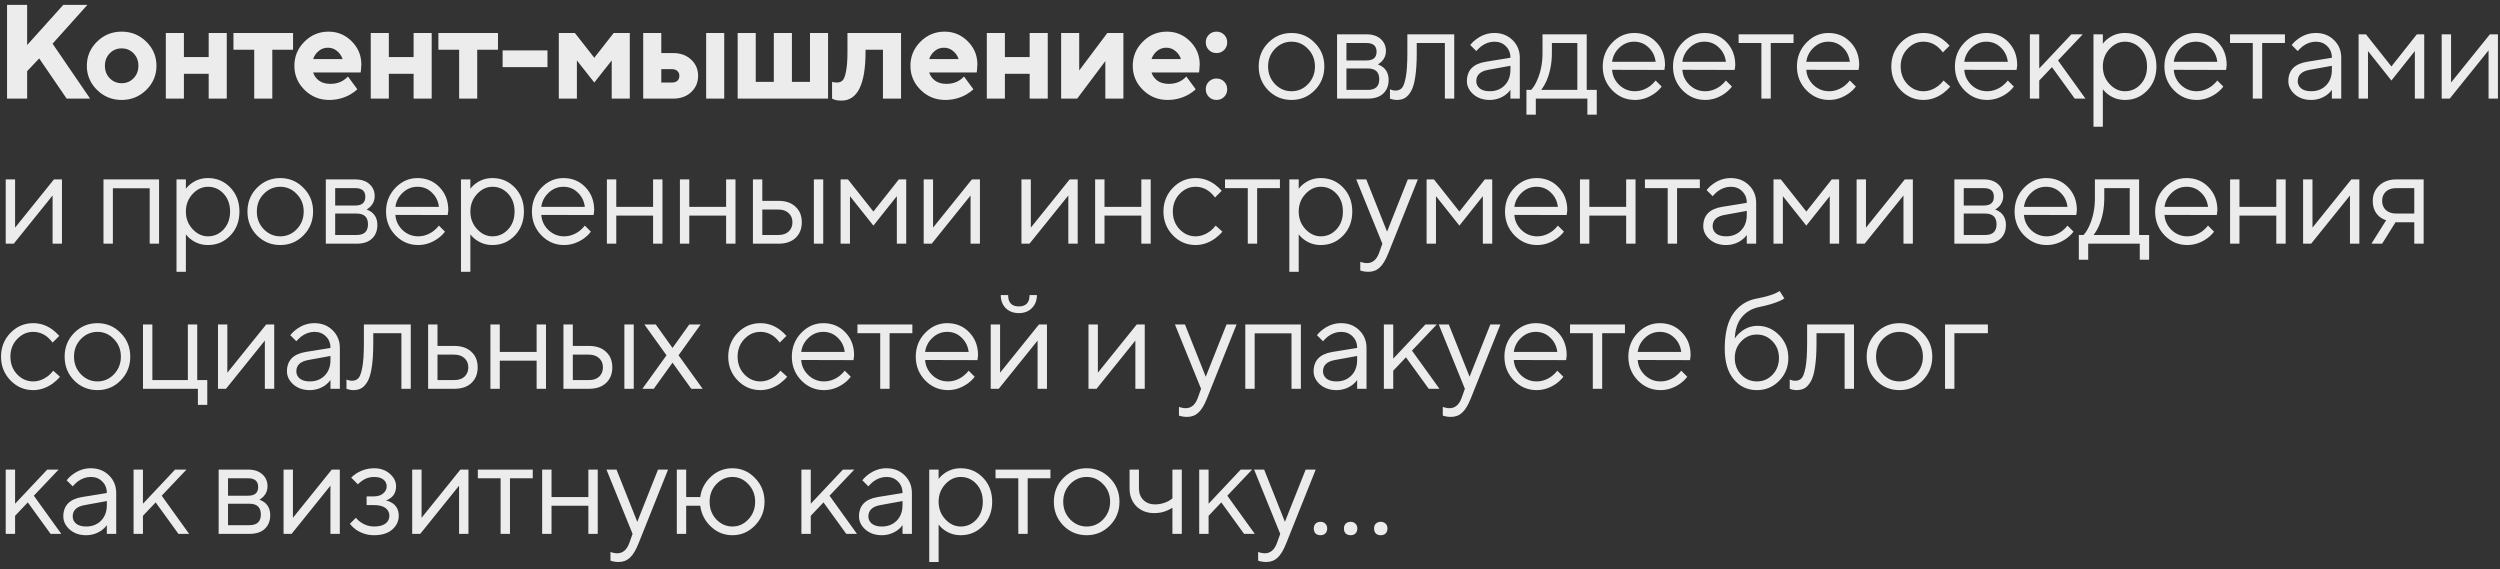 <?xml version="1.0" encoding="UTF-8"?> <svg xmlns="http://www.w3.org/2000/svg" width="224" height="51" viewBox="0 0 224 51" fill="none"><rect x="0" y="0" width="224" height="51" fill="#333333" stroke="none"/><path d="M0.632 8.835V0.435H2.432V4.035L5.672 0.435H7.832L4.712 3.915L8.072 8.835H5.972L3.512 5.235L2.432 6.375V8.835H0.632ZM9.832 7.011C10.12 7.307 10.476 7.455 10.9 7.455C11.324 7.455 11.68 7.307 11.968 7.011C12.256 6.715 12.4 6.343 12.4 5.895C12.4 5.447 12.256 5.075 11.968 4.779C11.68 4.483 11.324 4.335 10.9 4.335C10.476 4.335 10.12 4.483 9.832 4.779C9.544 5.075 9.4 5.447 9.4 5.895C9.4 6.343 9.544 6.715 9.832 7.011ZM8.692 8.055C8.084 7.455 7.78 6.735 7.78 5.895C7.78 5.055 8.084 4.335 8.692 3.735C9.3 3.135 10.036 2.835 10.9 2.835C11.764 2.835 12.5 3.135 13.108 3.735C13.716 4.335 14.02 5.055 14.02 5.895C14.02 6.735 13.716 7.455 13.108 8.055C12.5 8.655 11.764 8.955 10.9 8.955C10.036 8.955 9.3 8.655 8.692 8.055ZM14.858 8.835V2.955H16.478V5.115H18.698V2.955H20.318V8.835H18.698V6.615H16.478V8.835H14.858ZM22.778 8.835V4.455H20.918V2.955H26.258V4.455H24.398V8.835H22.778ZM31.176 6.855L32.016 7.995C31.848 8.163 31.632 8.323 31.368 8.475C30.792 8.795 30.168 8.955 29.496 8.955C28.632 8.955 27.896 8.655 27.288 8.055C26.68 7.455 26.376 6.735 26.376 5.895C26.376 5.055 26.676 4.335 27.276 3.735C27.876 3.135 28.596 2.835 29.436 2.835C30.244 2.835 30.936 3.123 31.512 3.699C32.088 4.275 32.376 4.967 32.376 5.775C32.376 5.855 32.364 6.027 32.34 6.291L32.316 6.495H28.056C28.152 6.791 28.328 7.035 28.584 7.227C28.848 7.419 29.192 7.515 29.616 7.515C30.064 7.515 30.452 7.407 30.78 7.191C30.94 7.087 31.072 6.975 31.176 6.855ZM28.056 5.295H30.696C30.6 5.007 30.436 4.767 30.204 4.575C29.972 4.375 29.696 4.275 29.376 4.275C29.056 4.275 28.78 4.375 28.548 4.575C28.316 4.767 28.152 5.007 28.056 5.295ZM33.219 8.835V2.955H34.84V5.115H37.059V2.955H38.679V8.835H37.059V6.615H34.84V8.835H33.219ZM41.139 8.835V4.455H39.279V2.955H44.619V4.455H42.759V8.835H41.139ZM45.034 6.015V4.515H49.054V6.015H45.034ZM50.069 8.835V2.955H51.509L53.249 5.175L54.989 2.955H56.429V8.835H54.809V5.415L53.249 7.395L51.689 5.415V8.835H50.069ZM63.271 8.835V2.955H64.891V8.835H63.271ZM59.251 7.395H60.211C60.419 7.395 60.579 7.343 60.691 7.239C60.811 7.127 60.871 6.979 60.871 6.795C60.871 6.611 60.811 6.467 60.691 6.363C60.579 6.251 60.419 6.195 60.211 6.195H59.251V7.395ZM57.631 8.835V2.955H59.251V4.755H60.331C60.979 4.755 61.511 4.951 61.927 5.343C62.343 5.727 62.551 6.211 62.551 6.795C62.551 7.379 62.343 7.867 61.927 8.259C61.511 8.643 60.979 8.835 60.331 8.835H57.631ZM66.095 8.835V2.955H67.715V7.335H69.335V2.955H70.955V7.335H72.575V2.955H74.195V8.835H66.095ZM74.553 8.835V7.335L74.697 7.371C74.809 7.387 74.901 7.395 74.973 7.395C75.197 7.395 75.369 7.335 75.489 7.215C75.617 7.095 75.721 6.827 75.801 6.411C75.889 5.995 75.933 5.403 75.933 4.635V2.955H80.733V8.835H79.113V4.455H77.553V4.635C77.553 7.555 76.833 9.015 75.393 9.015C75.145 9.015 74.937 8.987 74.769 8.931C74.641 8.875 74.569 8.843 74.553 8.835ZM86.374 6.855L87.214 7.995C87.046 8.163 86.83 8.323 86.566 8.475C85.99 8.795 85.366 8.955 84.694 8.955C83.83 8.955 83.094 8.655 82.486 8.055C81.878 7.455 81.574 6.735 81.574 5.895C81.574 5.055 81.874 4.335 82.474 3.735C83.074 3.135 83.794 2.835 84.634 2.835C85.442 2.835 86.134 3.123 86.71 3.699C87.286 4.275 87.574 4.967 87.574 5.775C87.574 5.855 87.562 6.027 87.538 6.291L87.514 6.495H83.254C83.35 6.791 83.526 7.035 83.782 7.227C84.046 7.419 84.39 7.515 84.814 7.515C85.262 7.515 85.65 7.407 85.978 7.191C86.138 7.087 86.27 6.975 86.374 6.855ZM83.254 5.295H85.894C85.798 5.007 85.634 4.767 85.402 4.575C85.17 4.375 84.894 4.275 84.574 4.275C84.254 4.275 83.978 4.375 83.746 4.575C83.514 4.767 83.35 5.007 83.254 5.295ZM88.418 8.835V2.955H90.038V5.115H92.258V2.955H93.878V8.835H92.258V6.615H90.038V8.835H88.418ZM95.077 8.835V2.955H96.697V6.315L99.217 2.955H100.657V8.835H99.037V5.475L96.517 8.835H95.077ZM106.294 6.855L107.134 7.995C106.966 8.163 106.75 8.323 106.486 8.475C105.91 8.795 105.286 8.955 104.614 8.955C103.75 8.955 103.014 8.655 102.406 8.055C101.798 7.455 101.494 6.735 101.494 5.895C101.494 5.055 101.794 4.335 102.394 3.735C102.994 3.135 103.714 2.835 104.554 2.835C105.362 2.835 106.054 3.123 106.63 3.699C107.206 4.275 107.494 4.967 107.494 5.775C107.494 5.855 107.482 6.027 107.458 6.291L107.434 6.495H103.174C103.27 6.791 103.446 7.035 103.702 7.227C103.966 7.419 104.31 7.515 104.734 7.515C105.182 7.515 105.57 7.407 105.898 7.191C106.058 7.087 106.19 6.975 106.294 6.855ZM103.174 5.295H105.814C105.718 5.007 105.554 4.767 105.322 4.575C105.09 4.375 104.814 4.275 104.494 4.275C104.174 4.275 103.898 4.375 103.666 4.575C103.434 4.767 103.27 5.007 103.174 5.295ZM108.314 8.679C108.13 8.495 108.038 8.267 108.038 7.995C108.038 7.723 108.13 7.495 108.314 7.311C108.498 7.127 108.726 7.035 108.998 7.035C109.27 7.035 109.498 7.127 109.682 7.311C109.866 7.495 109.958 7.723 109.958 7.995C109.958 8.267 109.866 8.495 109.682 8.679C109.498 8.863 109.27 8.955 108.998 8.955C108.726 8.955 108.498 8.863 108.314 8.679ZM108.314 4.479C108.13 4.295 108.038 4.067 108.038 3.795C108.038 3.523 108.13 3.295 108.314 3.111C108.498 2.927 108.726 2.835 108.998 2.835C109.27 2.835 109.498 2.927 109.682 3.111C109.866 3.295 109.958 3.523 109.958 3.795C109.958 4.067 109.866 4.295 109.682 4.479C109.498 4.663 109.27 4.755 108.998 4.755C108.726 4.755 108.498 4.663 108.314 4.479ZM117.796 8.091C117.228 8.667 116.536 8.955 115.72 8.955C114.904 8.955 114.208 8.667 113.632 8.091C113.064 7.507 112.78 6.795 112.78 5.955C112.78 5.115 113.064 4.407 113.632 3.831C114.208 3.247 114.904 2.955 115.72 2.955C116.536 2.955 117.228 3.247 117.796 3.831C118.372 4.407 118.66 5.115 118.66 5.955C118.66 6.795 118.372 7.507 117.796 8.091ZM114.232 7.527C114.648 7.959 115.144 8.175 115.72 8.175C116.296 8.175 116.788 7.963 117.196 7.539C117.612 7.107 117.82 6.579 117.82 5.955C117.82 5.331 117.612 4.807 117.196 4.383C116.788 3.951 116.296 3.735 115.72 3.735C115.144 3.735 114.648 3.951 114.232 4.383C113.824 4.807 113.62 5.331 113.62 5.955C113.62 6.571 113.824 7.095 114.232 7.527ZM119.801 8.835V3.075H122.441C122.977 3.075 123.401 3.215 123.713 3.495C124.025 3.775 124.181 4.135 124.181 4.575C124.181 4.927 124.061 5.231 123.821 5.487C123.717 5.591 123.597 5.687 123.461 5.775C123.645 5.839 123.805 5.927 123.941 6.039C124.261 6.311 124.421 6.683 124.421 7.155C124.421 7.675 124.257 8.087 123.929 8.391C123.609 8.687 123.153 8.835 122.561 8.835H119.801ZM120.641 5.415H122.441C123.041 5.415 123.341 5.155 123.341 4.635C123.341 4.115 123.041 3.855 122.441 3.855H120.641V5.415ZM120.641 8.055H122.561C123.241 8.055 123.581 7.735 123.581 7.095C123.581 6.455 123.241 6.135 122.561 6.135H120.641V8.055ZM124.54 8.835V7.995C124.588 8.027 124.636 8.047 124.684 8.055C124.788 8.095 124.9 8.115 125.02 8.115C125.268 8.115 125.46 8.043 125.596 7.899C125.74 7.755 125.86 7.431 125.956 6.927C126.052 6.415 126.1 5.691 126.1 4.755V3.075H130.3V8.835H129.46V3.855H126.94V4.755C126.94 5.603 126.896 6.311 126.808 6.879C126.728 7.439 126.604 7.867 126.436 8.163C126.268 8.459 126.08 8.667 125.872 8.787C125.672 8.899 125.428 8.955 125.14 8.955C124.996 8.955 124.856 8.935 124.72 8.895C124.68 8.887 124.62 8.867 124.54 8.835ZM135.334 8.835V8.055C135.214 8.223 135.062 8.375 134.878 8.511C134.454 8.807 133.986 8.955 133.474 8.955C132.89 8.955 132.402 8.787 132.01 8.451C131.626 8.107 131.434 7.715 131.434 7.275C131.434 6.299 131.994 5.719 133.114 5.535L135.334 5.175C135.334 4.751 135.198 4.407 134.926 4.143C134.662 3.871 134.318 3.735 133.894 3.735C133.478 3.735 133.082 3.875 132.706 4.155C132.53 4.307 132.386 4.447 132.274 4.575L131.734 4.035C131.886 3.835 132.074 3.655 132.298 3.495C132.786 3.135 133.318 2.955 133.894 2.955C134.55 2.955 135.094 3.167 135.526 3.591C135.958 4.015 136.174 4.543 136.174 5.175V8.835H135.334ZM135.334 6.255V5.895L133.354 6.255C132.634 6.383 132.274 6.723 132.274 7.275C132.274 7.531 132.378 7.747 132.586 7.923C132.802 8.091 133.098 8.175 133.474 8.175C134.026 8.175 134.474 7.999 134.818 7.647C135.162 7.295 135.334 6.831 135.334 6.255ZM136.769 10.275V8.055H137.189C137.381 7.855 137.549 7.591 137.693 7.263C138.037 6.527 138.209 5.691 138.209 4.755V3.075H142.169V8.055H143.069V10.275H142.229V8.835H137.609V10.275H136.769ZM138.089 8.055H141.329V3.855H139.049V4.755C139.049 5.659 138.889 6.487 138.569 7.239C138.425 7.559 138.265 7.831 138.089 8.055ZM148.345 7.215L148.885 7.755C148.733 7.963 148.529 8.163 148.273 8.355C147.713 8.755 147.117 8.955 146.485 8.955C145.693 8.955 145.013 8.663 144.445 8.079C143.885 7.495 143.605 6.787 143.605 5.955C143.605 5.123 143.885 4.415 144.445 3.831C145.005 3.247 145.665 2.955 146.425 2.955C147.217 2.955 147.873 3.227 148.393 3.771C148.921 4.315 149.185 5.003 149.185 5.835C149.185 5.875 149.173 5.979 149.149 6.147L149.125 6.267L144.445 6.255C144.477 6.775 144.689 7.227 145.081 7.611C145.481 7.987 145.949 8.175 146.485 8.175C146.973 8.175 147.433 8.015 147.865 7.695C148.073 7.527 148.233 7.367 148.345 7.215ZM144.445 5.535H148.345C148.281 5.015 148.069 4.587 147.709 4.251C147.357 3.907 146.929 3.735 146.425 3.735C145.921 3.735 145.481 3.911 145.105 4.263C144.729 4.615 144.509 5.039 144.445 5.535ZM154.641 7.215L155.181 7.755C155.029 7.963 154.825 8.163 154.569 8.355C154.009 8.755 153.413 8.955 152.781 8.955C151.989 8.955 151.309 8.663 150.741 8.079C150.181 7.495 149.901 6.787 149.901 5.955C149.901 5.123 150.181 4.415 150.741 3.831C151.301 3.247 151.961 2.955 152.721 2.955C153.513 2.955 154.169 3.227 154.689 3.771C155.217 4.315 155.481 5.003 155.481 5.835C155.481 5.875 155.469 5.979 155.445 6.147L155.421 6.267L150.741 6.255C150.773 6.775 150.985 7.227 151.377 7.611C151.777 7.987 152.245 8.175 152.781 8.175C153.269 8.175 153.729 8.015 154.161 7.695C154.369 7.527 154.529 7.367 154.641 7.215ZM150.741 5.535H154.641C154.577 5.015 154.365 4.587 154.005 4.251C153.653 3.907 153.225 3.735 152.721 3.735C152.217 3.735 151.777 3.911 151.401 4.263C151.025 4.615 150.805 5.039 150.741 5.535ZM157.82 8.835V3.855H155.78V3.075H160.7V3.855H158.66V8.835H157.82ZM165.745 7.215L166.285 7.755C166.133 7.963 165.929 8.163 165.673 8.355C165.113 8.755 164.517 8.955 163.885 8.955C163.093 8.955 162.413 8.663 161.845 8.079C161.285 7.495 161.005 6.787 161.005 5.955C161.005 5.123 161.285 4.415 161.845 3.831C162.405 3.247 163.065 2.955 163.825 2.955C164.617 2.955 165.273 3.227 165.793 3.771C166.321 4.315 166.585 5.003 166.585 5.835C166.585 5.875 166.573 5.979 166.549 6.147L166.525 6.267L161.845 6.255C161.877 6.775 162.089 7.227 162.481 7.611C162.881 7.987 163.349 8.175 163.885 8.175C164.373 8.175 164.833 8.015 165.265 7.695C165.473 7.527 165.633 7.367 165.745 7.215ZM161.845 5.535H165.745C165.681 5.015 165.469 4.587 165.109 4.251C164.757 3.907 164.329 3.735 163.825 3.735C163.321 3.735 162.881 3.911 162.505 4.263C162.129 4.615 161.909 5.039 161.845 5.535ZM174.141 7.215L174.741 7.755C174.581 7.955 174.369 8.155 174.105 8.355C173.545 8.755 172.957 8.955 172.341 8.955C171.549 8.955 170.869 8.663 170.301 8.079C169.741 7.495 169.461 6.787 169.461 5.955C169.461 5.123 169.741 4.415 170.301 3.831C170.869 3.247 171.549 2.955 172.341 2.955C172.965 2.955 173.541 3.147 174.069 3.531C174.285 3.691 174.489 3.879 174.681 4.095L174.081 4.695C173.953 4.519 173.805 4.359 173.637 4.215C173.253 3.895 172.821 3.735 172.341 3.735C171.789 3.735 171.309 3.951 170.901 4.383C170.501 4.807 170.301 5.331 170.301 5.955C170.301 6.579 170.501 7.107 170.901 7.539C171.309 7.963 171.789 8.175 172.341 8.175C172.797 8.175 173.241 8.015 173.673 7.695C173.857 7.543 174.013 7.383 174.141 7.215ZM179.9 7.215L180.44 7.755C180.288 7.963 180.084 8.163 179.828 8.355C179.268 8.755 178.672 8.955 178.04 8.955C177.248 8.955 176.568 8.663 176 8.079C175.44 7.495 175.16 6.787 175.16 5.955C175.16 5.123 175.44 4.415 176 3.831C176.56 3.247 177.22 2.955 177.98 2.955C178.772 2.955 179.428 3.227 179.948 3.771C180.476 4.315 180.74 5.003 180.74 5.835C180.74 5.875 180.728 5.979 180.704 6.147L180.68 6.267L176 6.255C176.032 6.775 176.244 7.227 176.636 7.611C177.036 7.987 177.504 8.175 178.04 8.175C178.528 8.175 178.988 8.015 179.42 7.695C179.628 7.527 179.788 7.367 179.9 7.215ZM176 5.535H179.9C179.836 5.015 179.624 4.587 179.264 4.251C178.912 3.907 178.484 3.735 177.98 3.735C177.476 3.735 177.036 3.911 176.66 4.263C176.284 4.615 176.064 5.039 176 5.535ZM181.876 8.835V3.075H182.716V6.135L185.596 3.075H186.616L184.396 5.415L186.856 8.835H185.896L183.856 6.015L182.716 7.215V8.835H181.876ZM187.575 11.355V3.075H188.415V3.915C188.551 3.731 188.715 3.571 188.907 3.435C189.339 3.115 189.835 2.955 190.395 2.955C191.187 2.955 191.855 3.239 192.399 3.807C192.943 4.375 193.215 5.091 193.215 5.955C193.215 6.819 192.943 7.535 192.399 8.103C191.855 8.671 191.187 8.955 190.395 8.955C189.835 8.955 189.339 8.795 188.907 8.475C188.715 8.339 188.551 8.179 188.415 7.995V11.355H187.575ZM190.395 8.175C190.947 8.175 191.415 7.967 191.799 7.551C192.183 7.135 192.375 6.603 192.375 5.955C192.375 5.307 192.183 4.775 191.799 4.359C191.415 3.943 190.947 3.735 190.395 3.735C189.875 3.735 189.415 3.951 189.015 4.383C188.615 4.815 188.415 5.339 188.415 5.955C188.415 6.571 188.615 7.095 189.015 7.527C189.415 7.959 189.875 8.175 190.395 8.175ZM198.671 7.215L199.211 7.755C199.059 7.963 198.855 8.163 198.599 8.355C198.039 8.755 197.443 8.955 196.811 8.955C196.019 8.955 195.339 8.663 194.771 8.079C194.211 7.495 193.931 6.787 193.931 5.955C193.931 5.123 194.211 4.415 194.771 3.831C195.331 3.247 195.991 2.955 196.751 2.955C197.543 2.955 198.199 3.227 198.719 3.771C199.247 4.315 199.511 5.003 199.511 5.835C199.511 5.875 199.499 5.979 199.475 6.147L199.451 6.267L194.771 6.255C194.803 6.775 195.015 7.227 195.407 7.611C195.807 7.987 196.275 8.175 196.811 8.175C197.299 8.175 197.759 8.015 198.191 7.695C198.399 7.527 198.559 7.367 198.671 7.215ZM194.771 5.535H198.671C198.607 5.015 198.395 4.587 198.035 4.251C197.683 3.907 197.255 3.735 196.751 3.735C196.247 3.735 195.807 3.911 195.431 4.263C195.055 4.615 194.835 5.039 194.771 5.535ZM201.85 8.835V3.855H199.81V3.075H204.73V3.855H202.69V8.835H201.85ZM208.936 8.835V8.055C208.816 8.223 208.664 8.375 208.48 8.511C208.056 8.807 207.588 8.955 207.076 8.955C206.492 8.955 206.004 8.787 205.612 8.451C205.228 8.107 205.036 7.715 205.036 7.275C205.036 6.299 205.596 5.719 206.716 5.535L208.936 5.175C208.936 4.751 208.8 4.407 208.528 4.143C208.264 3.871 207.92 3.735 207.496 3.735C207.08 3.735 206.684 3.875 206.308 4.155C206.132 4.307 205.988 4.447 205.876 4.575L205.336 4.035C205.488 3.835 205.676 3.655 205.9 3.495C206.388 3.135 206.92 2.955 207.496 2.955C208.152 2.955 208.696 3.167 209.128 3.591C209.56 4.015 209.776 4.543 209.776 5.175V8.835H208.936ZM208.936 6.255V5.895L206.956 6.255C206.236 6.383 205.876 6.723 205.876 7.275C205.876 7.531 205.98 7.747 206.188 7.923C206.404 8.091 206.7 8.175 207.076 8.175C207.628 8.175 208.076 7.999 208.42 7.647C208.764 7.295 208.936 6.831 208.936 6.255ZM211.33 8.835V3.075H211.99L214.27 5.955L216.55 3.075H217.21V8.835H216.37V4.575L214.27 7.215L212.17 4.575V8.835H211.33ZM218.775 8.835V3.075H219.615V7.395L223.095 3.075H223.815V8.835H222.975V4.515L219.495 8.835H218.775ZM0.512 21.835V16.075H1.352V20.395L4.832 16.075H5.552V21.835H4.712V17.515L1.232 21.835H0.512ZM9.272 21.835V16.075H14.252V21.835H13.412V16.867H10.113V21.835H9.272ZM15.815 24.355V16.075H16.655V16.915C16.791 16.731 16.955 16.571 17.147 16.435C17.579 16.115 18.075 15.955 18.635 15.955C19.427 15.955 20.095 16.239 20.639 16.807C21.183 17.375 21.455 18.091 21.455 18.955C21.455 19.819 21.183 20.535 20.639 21.103C20.095 21.671 19.427 21.955 18.635 21.955C18.075 21.955 17.579 21.795 17.147 21.475C16.955 21.339 16.791 21.179 16.655 20.995V24.355H15.815ZM18.635 21.175C19.187 21.175 19.655 20.967 20.039 20.551C20.423 20.135 20.615 19.603 20.615 18.955C20.615 18.307 20.423 17.775 20.039 17.359C19.655 16.943 19.187 16.735 18.635 16.735C18.115 16.735 17.655 16.951 17.255 17.383C16.855 17.815 16.655 18.339 16.655 18.955C16.655 19.571 16.855 20.095 17.255 20.527C17.655 20.959 18.115 21.175 18.635 21.175ZM27.188 21.091C26.619 21.667 25.927 21.955 25.111 21.955C24.296 21.955 23.599 21.667 23.023 21.091C22.456 20.507 22.172 19.795 22.172 18.955C22.172 18.115 22.456 17.407 23.023 16.831C23.599 16.247 24.296 15.955 25.111 15.955C25.927 15.955 26.619 16.247 27.188 16.831C27.764 17.407 28.052 18.115 28.052 18.955C28.052 19.795 27.764 20.507 27.188 21.091ZM23.623 20.527C24.04 20.959 24.535 21.175 25.111 21.175C25.688 21.175 26.18 20.963 26.587 20.539C27.003 20.107 27.212 19.579 27.212 18.955C27.212 18.331 27.003 17.807 26.587 17.383C26.18 16.951 25.688 16.735 25.111 16.735C24.535 16.735 24.04 16.951 23.623 17.383C23.215 17.807 23.012 18.331 23.012 18.955C23.012 19.571 23.215 20.095 23.623 20.527ZM29.192 21.835V16.075H31.832C32.368 16.075 32.792 16.215 33.105 16.495C33.416 16.775 33.572 17.135 33.572 17.575C33.572 17.927 33.453 18.231 33.212 18.487C33.108 18.591 32.989 18.687 32.852 18.775C33.036 18.839 33.197 18.927 33.333 19.039C33.653 19.311 33.812 19.683 33.812 20.155C33.812 20.675 33.648 21.087 33.321 21.391C33.001 21.687 32.544 21.835 31.953 21.835H29.192ZM30.032 18.415H31.832C32.432 18.415 32.733 18.155 32.733 17.635C32.733 17.115 32.432 16.855 31.832 16.855H30.032V18.415ZM30.032 21.055H31.953C32.633 21.055 32.972 20.735 32.972 20.095C32.972 19.455 32.633 19.135 31.953 19.135H30.032V21.055ZM39.328 20.215L39.868 20.755C39.716 20.963 39.512 21.163 39.256 21.355C38.696 21.755 38.1 21.955 37.468 21.955C36.676 21.955 35.996 21.663 35.428 21.079C34.868 20.495 34.588 19.787 34.588 18.955C34.588 18.123 34.868 17.415 35.428 16.831C35.988 16.247 36.648 15.955 37.408 15.955C38.2 15.955 38.856 16.227 39.376 16.771C39.904 17.315 40.168 18.003 40.168 18.835C40.168 18.875 40.156 18.979 40.132 19.147L40.108 19.267L35.428 19.255C35.46 19.775 35.672 20.227 36.064 20.611C36.464 20.987 36.932 21.175 37.468 21.175C37.956 21.175 38.416 21.015 38.848 20.695C39.056 20.527 39.216 20.367 39.328 20.215ZM35.428 18.535H39.328C39.264 18.015 39.052 17.587 38.692 17.251C38.34 16.907 37.912 16.735 37.408 16.735C36.904 16.735 36.464 16.911 36.088 17.263C35.712 17.615 35.492 18.039 35.428 18.535ZM41.304 24.355V16.075H42.145V16.915C42.281 16.731 42.444 16.571 42.636 16.435C43.069 16.115 43.565 15.955 44.124 15.955C44.916 15.955 45.584 16.239 46.129 16.807C46.672 17.375 46.944 18.091 46.944 18.955C46.944 19.819 46.672 20.535 46.129 21.103C45.584 21.671 44.916 21.955 44.124 21.955C43.565 21.955 43.069 21.795 42.636 21.475C42.444 21.339 42.281 21.179 42.145 20.995V24.355H41.304ZM44.124 21.175C44.676 21.175 45.145 20.967 45.529 20.551C45.913 20.135 46.105 19.603 46.105 18.955C46.105 18.307 45.913 17.775 45.529 17.359C45.145 16.943 44.676 16.735 44.124 16.735C43.605 16.735 43.145 16.951 42.745 17.383C42.344 17.815 42.145 18.339 42.145 18.955C42.145 19.571 42.344 20.095 42.745 20.527C43.145 20.959 43.605 21.175 44.124 21.175ZM52.401 20.215L52.941 20.755C52.789 20.963 52.585 21.163 52.329 21.355C51.769 21.755 51.173 21.955 50.541 21.955C49.749 21.955 49.069 21.663 48.501 21.079C47.941 20.495 47.661 19.787 47.661 18.955C47.661 18.123 47.941 17.415 48.501 16.831C49.061 16.247 49.721 15.955 50.481 15.955C51.273 15.955 51.929 16.227 52.449 16.771C52.977 17.315 53.241 18.003 53.241 18.835C53.241 18.875 53.229 18.979 53.205 19.147L53.181 19.267L48.501 19.255C48.533 19.775 48.745 20.227 49.137 20.611C49.537 20.987 50.005 21.175 50.541 21.175C51.029 21.175 51.489 21.015 51.921 20.695C52.129 20.527 52.289 20.367 52.401 20.215ZM48.501 18.535H52.401C52.337 18.015 52.125 17.587 51.765 17.251C51.413 16.907 50.985 16.735 50.481 16.735C49.977 16.735 49.537 16.911 49.161 17.263C48.785 17.615 48.565 18.039 48.501 18.535ZM54.377 21.835V16.075H55.218V18.535H58.517V16.075H59.358V21.835H58.517V19.315H55.218V21.835H54.377ZM60.92 21.835V16.075H61.76V18.535H65.06V16.075H65.9V21.835H65.06V19.315H61.76V21.835H60.92ZM67.462 21.835V16.075H68.302V17.995H69.742C70.398 17.995 70.91 18.171 71.278 18.523C71.654 18.867 71.842 19.331 71.842 19.915C71.842 20.499 71.654 20.967 71.278 21.319C70.91 21.663 70.402 21.835 69.754 21.835H67.462ZM72.922 21.835V16.075H73.762V21.835H72.922ZM68.302 21.055H69.754C70.138 21.055 70.442 20.951 70.666 20.743C70.89 20.527 71.002 20.251 71.002 19.915C71.002 19.571 70.886 19.295 70.654 19.087C70.43 18.879 70.126 18.775 69.742 18.775H68.302V21.055ZM75.317 21.835V16.075H75.977L78.257 18.955L80.537 16.075H81.197V21.835H80.357V17.575L78.257 20.215L76.157 17.575V21.835H75.317ZM82.762 21.835V16.075H83.602V20.395L87.082 16.075H87.802V21.835H86.962V17.515L83.482 21.835H82.762ZM91.522 21.835V16.075H92.362V20.395L95.842 16.075H96.562V21.835H95.722V17.515L92.242 21.835H91.522ZM98.123 21.835V16.075H98.963V18.535H102.263V16.075H103.103V21.835H102.263V19.315H98.963V21.835H98.123ZM108.925 20.215L109.525 20.755C109.365 20.955 109.153 21.155 108.889 21.355C108.329 21.755 107.741 21.955 107.125 21.955C106.333 21.955 105.653 21.663 105.085 21.079C104.525 20.495 104.245 19.787 104.245 18.955C104.245 18.123 104.525 17.415 105.085 16.831C105.653 16.247 106.333 15.955 107.125 15.955C107.749 15.955 108.325 16.147 108.853 16.531C109.069 16.691 109.273 16.879 109.465 17.095L108.865 17.695C108.737 17.519 108.589 17.359 108.421 17.215C108.037 16.895 107.605 16.735 107.125 16.735C106.573 16.735 106.093 16.951 105.685 17.383C105.285 17.807 105.085 18.331 105.085 18.955C105.085 19.579 105.285 20.107 105.685 20.539C106.093 20.963 106.573 21.175 107.125 21.175C107.581 21.175 108.025 21.015 108.457 20.695C108.641 20.543 108.797 20.383 108.925 20.215ZM111.801 21.835V16.855H109.761V16.075H114.681V16.855H112.641V21.835H111.801ZM115.524 24.355V16.075H116.364V16.915C116.5 16.731 116.664 16.571 116.856 16.435C117.288 16.115 117.784 15.955 118.344 15.955C119.136 15.955 119.804 16.239 120.348 16.807C120.892 17.375 121.164 18.091 121.164 18.955C121.164 19.819 120.892 20.535 120.348 21.103C119.804 21.671 119.136 21.955 118.344 21.955C117.784 21.955 117.288 21.795 116.856 21.475C116.664 21.339 116.5 21.179 116.364 20.995V24.355H115.524ZM118.344 21.175C118.896 21.175 119.364 20.967 119.748 20.551C120.132 20.135 120.324 19.603 120.324 18.955C120.324 18.307 120.132 17.775 119.748 17.359C119.364 16.943 118.896 16.735 118.344 16.735C117.824 16.735 117.364 16.951 116.964 17.383C116.564 17.815 116.364 18.339 116.364 18.955C116.364 19.571 116.564 20.095 116.964 20.527C117.364 20.959 117.824 21.175 118.344 21.175ZM121.88 24.235V23.455C121.952 23.487 122.016 23.507 122.072 23.515C122.208 23.555 122.344 23.575 122.48 23.575C122.976 23.575 123.336 23.275 123.56 22.675L123.86 21.835L121.52 16.075H122.42L124.28 20.755L126.14 16.075H127.04L124.4 22.675C124.16 23.283 123.9 23.715 123.62 23.971C123.348 24.227 123.008 24.355 122.6 24.355C122.416 24.355 122.244 24.335 122.084 24.295C122.028 24.287 121.96 24.267 121.88 24.235ZM127.823 21.835V16.075H128.483L130.763 18.955L133.043 16.075H133.703V21.835H132.863V17.575L130.763 20.215L128.663 17.575V21.835H127.823ZM139.588 20.215L140.128 20.755C139.976 20.963 139.772 21.163 139.516 21.355C138.956 21.755 138.36 21.955 137.728 21.955C136.936 21.955 136.256 21.663 135.688 21.079C135.128 20.495 134.848 19.787 134.848 18.955C134.848 18.123 135.128 17.415 135.688 16.831C136.248 16.247 136.908 15.955 137.668 15.955C138.46 15.955 139.116 16.227 139.636 16.771C140.164 17.315 140.428 18.003 140.428 18.835C140.428 18.875 140.416 18.979 140.392 19.147L140.368 19.267L135.688 19.255C135.72 19.775 135.932 20.227 136.324 20.611C136.724 20.987 137.192 21.175 137.728 21.175C138.216 21.175 138.676 21.015 139.108 20.695C139.316 20.527 139.476 20.367 139.588 20.215ZM135.688 18.535H139.588C139.524 18.015 139.312 17.587 138.952 17.251C138.6 16.907 138.172 16.735 137.668 16.735C137.164 16.735 136.724 16.911 136.348 17.263C135.972 17.615 135.752 18.039 135.688 18.535ZM141.564 21.835V16.075H142.404V18.535H145.704V16.075H146.544V21.835H145.704V19.315H142.404V21.835H141.564ZM149.426 21.835V16.855H147.386V16.075H152.306V16.855H150.266V21.835H149.426ZM156.512 21.835V21.055C156.392 21.223 156.24 21.375 156.056 21.511C155.632 21.807 155.164 21.955 154.652 21.955C154.068 21.955 153.58 21.787 153.188 21.451C152.804 21.107 152.612 20.715 152.612 20.275C152.612 19.299 153.172 18.719 154.292 18.535L156.512 18.175C156.512 17.751 156.376 17.407 156.104 17.143C155.84 16.871 155.496 16.735 155.072 16.735C154.656 16.735 154.26 16.875 153.884 17.155C153.708 17.307 153.564 17.447 153.452 17.575L152.912 17.035C153.064 16.835 153.252 16.655 153.476 16.495C153.964 16.135 154.496 15.955 155.072 15.955C155.728 15.955 156.272 16.167 156.704 16.591C157.136 17.015 157.352 17.543 157.352 18.175V21.835H156.512ZM156.512 19.255V18.895L154.532 19.255C153.812 19.383 153.452 19.723 153.452 20.275C153.452 20.531 153.556 20.747 153.764 20.923C153.98 21.091 154.276 21.175 154.652 21.175C155.204 21.175 155.652 20.999 155.996 20.647C156.34 20.295 156.512 19.831 156.512 19.255ZM158.906 21.835V16.075H159.566L161.846 18.955L164.126 16.075H164.786V21.835H163.946V17.575L161.846 20.215L159.746 17.575V21.835H158.906ZM166.351 21.835V16.075H167.191V20.395L170.671 16.075H171.391V21.835H170.551V17.515L167.071 21.835H166.351ZM175.111 21.835V16.075H177.751C178.287 16.075 178.711 16.215 179.023 16.495C179.335 16.775 179.491 17.135 179.491 17.575C179.491 17.927 179.371 18.231 179.131 18.487C179.027 18.591 178.907 18.687 178.771 18.775C178.955 18.839 179.115 18.927 179.251 19.039C179.571 19.311 179.731 19.683 179.731 20.155C179.731 20.675 179.567 21.087 179.239 21.391C178.919 21.687 178.463 21.835 177.871 21.835H175.111ZM175.951 18.415H177.751C178.351 18.415 178.651 18.155 178.651 17.635C178.651 17.115 178.351 16.855 177.751 16.855H175.951V18.415ZM175.951 21.055H177.871C178.551 21.055 178.891 20.735 178.891 20.095C178.891 19.455 178.551 19.135 177.871 19.135H175.951V21.055ZM185.247 20.215L185.787 20.755C185.635 20.963 185.431 21.163 185.175 21.355C184.615 21.755 184.019 21.955 183.387 21.955C182.595 21.955 181.915 21.663 181.347 21.079C180.787 20.495 180.507 19.787 180.507 18.955C180.507 18.123 180.787 17.415 181.347 16.831C181.907 16.247 182.567 15.955 183.327 15.955C184.119 15.955 184.775 16.227 185.295 16.771C185.823 17.315 186.087 18.003 186.087 18.835C186.087 18.875 186.075 18.979 186.051 19.147L186.027 19.267L181.347 19.255C181.379 19.775 181.591 20.227 181.983 20.611C182.383 20.987 182.851 21.175 183.387 21.175C183.875 21.175 184.335 21.015 184.767 20.695C184.975 20.527 185.135 20.367 185.247 20.215ZM181.347 18.535H185.247C185.183 18.015 184.971 17.587 184.611 17.251C184.259 16.907 183.831 16.735 183.327 16.735C182.823 16.735 182.383 16.911 182.007 17.263C181.631 17.615 181.411 18.039 181.347 18.535ZM186.263 23.275V21.055H186.683C186.875 20.855 187.043 20.591 187.187 20.263C187.531 19.527 187.703 18.691 187.703 17.755V16.075H191.663V21.055H192.563V23.275H191.723V21.835H187.103V23.275H186.263ZM187.583 21.055H190.823V16.855H188.543V17.755C188.543 18.659 188.383 19.487 188.063 20.239C187.919 20.559 187.759 20.831 187.583 21.055ZM197.839 20.215L198.379 20.755C198.227 20.963 198.023 21.163 197.767 21.355C197.207 21.755 196.611 21.955 195.979 21.955C195.187 21.955 194.507 21.663 193.939 21.079C193.379 20.495 193.099 19.787 193.099 18.955C193.099 18.123 193.379 17.415 193.939 16.831C194.499 16.247 195.159 15.955 195.919 15.955C196.711 15.955 197.367 16.227 197.887 16.771C198.415 17.315 198.679 18.003 198.679 18.835C198.679 18.875 198.667 18.979 198.643 19.147L198.619 19.267L193.939 19.255C193.971 19.775 194.183 20.227 194.575 20.611C194.975 20.987 195.443 21.175 195.979 21.175C196.467 21.175 196.927 21.015 197.359 20.695C197.567 20.527 197.727 20.367 197.839 20.215ZM193.939 18.535H197.839C197.775 18.015 197.563 17.587 197.203 17.251C196.851 16.907 196.423 16.735 195.919 16.735C195.415 16.735 194.975 16.911 194.599 17.263C194.223 17.615 194.003 18.039 193.939 18.535ZM199.816 21.835V16.075H200.656V18.535H203.956V16.075H204.796V21.835H203.956V19.315H200.656V21.835H199.816ZM206.358 21.835V16.075H207.198V20.395L210.678 16.075H211.398V21.835H210.558V17.515L207.078 21.835H206.358ZM212.479 21.835L213.799 19.735C213.583 19.671 213.383 19.563 213.199 19.411C212.799 19.075 212.599 18.603 212.599 17.995C212.599 17.443 212.791 16.987 213.175 16.627C213.567 16.259 214.075 16.075 214.699 16.075H217.159V21.835H216.319V19.915H214.639L213.439 21.835H212.479ZM214.699 19.135H216.319V16.855H214.699C214.315 16.855 214.007 16.959 213.775 17.167C213.551 17.375 213.439 17.651 213.439 17.995C213.439 18.339 213.551 18.615 213.775 18.823C214.007 19.031 214.315 19.135 214.699 19.135ZM4.772 33.215L5.372 33.755C5.212 33.955 5 34.155 4.736 34.355C4.176 34.755 3.588 34.955 2.972 34.955C2.18 34.955 1.5 34.663 0.932 34.079C0.372 33.495 0.092 32.787 0.092 31.955C0.092 31.123 0.372 30.415 0.932 29.831C1.5 29.247 2.18 28.955 2.972 28.955C3.596 28.955 4.172 29.147 4.7 29.531C4.916 29.691 5.12 29.879 5.312 30.095L4.712 30.695C4.584 30.519 4.436 30.359 4.268 30.215C3.884 29.895 3.452 29.735 2.972 29.735C2.42 29.735 1.94 29.951 1.532 30.383C1.132 30.807 0.932 31.331 0.932 31.955C0.932 32.579 1.132 33.107 1.532 33.539C1.94 33.963 2.42 34.175 2.972 34.175C3.428 34.175 3.872 34.015 4.304 33.695C4.488 33.543 4.644 33.383 4.772 33.215ZM10.807 34.091C10.239 34.667 9.547 34.955 8.731 34.955C7.915 34.955 7.219 34.667 6.643 34.091C6.075 33.507 5.791 32.795 5.791 31.955C5.791 31.115 6.075 30.407 6.643 29.831C7.219 29.247 7.915 28.955 8.731 28.955C9.547 28.955 10.239 29.247 10.807 29.831C11.383 30.407 11.671 31.115 11.671 31.955C11.671 32.795 11.383 33.507 10.807 34.091ZM7.243 33.527C7.659 33.959 8.155 34.175 8.731 34.175C9.307 34.175 9.799 33.963 10.207 33.539C10.623 33.107 10.831 32.579 10.831 31.955C10.831 31.331 10.623 30.807 10.207 30.383C9.799 29.951 9.307 29.735 8.731 29.735C8.155 29.735 7.659 29.951 7.243 30.383C6.835 30.807 6.631 31.331 6.631 31.955C6.631 32.571 6.835 33.095 7.243 33.527ZM12.812 34.835V29.075H13.652V34.055H16.831V29.075H17.672V34.055H18.572V36.275H17.732V34.835H12.812ZM19.53 34.835V29.075H20.37V33.395L23.85 29.075H24.57V34.835H23.73V30.515L20.25 34.835H19.53ZM29.611 34.835V34.055C29.491 34.223 29.339 34.375 29.155 34.511C28.731 34.807 28.263 34.955 27.751 34.955C27.167 34.955 26.679 34.787 26.287 34.451C25.903 34.107 25.711 33.715 25.711 33.275C25.711 32.299 26.271 31.719 27.391 31.535L29.611 31.175C29.611 30.751 29.475 30.407 29.203 30.143C28.939 29.871 28.595 29.735 28.171 29.735C27.755 29.735 27.359 29.875 26.983 30.155C26.807 30.307 26.663 30.447 26.551 30.575L26.011 30.035C26.163 29.835 26.351 29.655 26.575 29.495C27.063 29.135 27.595 28.955 28.171 28.955C28.827 28.955 29.371 29.167 29.803 29.591C30.235 30.015 30.451 30.543 30.451 31.175V34.835H29.611ZM29.611 32.255V31.895L27.631 32.255C26.911 32.383 26.551 32.723 26.551 33.275C26.551 33.531 26.655 33.747 26.863 33.923C27.079 34.091 27.375 34.175 27.751 34.175C28.303 34.175 28.751 33.999 29.095 33.647C29.439 33.295 29.611 32.831 29.611 32.255ZM31.045 34.835V33.995C31.093 34.027 31.141 34.047 31.189 34.055C31.293 34.095 31.405 34.115 31.525 34.115C31.773 34.115 31.965 34.043 32.101 33.899C32.245 33.755 32.365 33.431 32.461 32.927C32.557 32.415 32.605 31.691 32.605 30.755V29.075H36.805V34.835H35.965V29.855H33.445V30.755C33.445 31.603 33.401 32.311 33.313 32.879C33.233 33.439 33.109 33.867 32.941 34.163C32.773 34.459 32.585 34.667 32.377 34.787C32.177 34.899 31.933 34.955 31.645 34.955C31.501 34.955 31.361 34.935 31.225 34.895C31.185 34.887 31.125 34.867 31.045 34.835ZM38.36 34.835V29.075H39.2V30.995H40.7C41.356 30.995 41.868 31.171 42.236 31.523C42.612 31.867 42.8 32.331 42.8 32.915C42.8 33.499 42.612 33.967 42.236 34.319C41.868 34.663 41.36 34.835 40.712 34.835H38.36ZM39.2 34.055H40.712C41.096 34.055 41.4 33.951 41.624 33.743C41.848 33.527 41.96 33.251 41.96 32.915C41.96 32.571 41.844 32.295 41.612 32.087C41.388 31.879 41.084 31.775 40.7 31.775H39.2V34.055ZM43.941 34.835V29.075H44.781V31.535H48.081V29.075H48.921V34.835H48.081V32.315H44.781V34.835H43.941ZM50.484 34.835V29.075H51.324V30.995H52.764C53.42 30.995 53.932 31.171 54.3 31.523C54.676 31.867 54.864 32.331 54.864 32.915C54.864 33.499 54.676 33.967 54.3 34.319C53.932 34.663 53.424 34.835 52.776 34.835H50.484ZM55.944 34.835V29.075H56.784V34.835H55.944ZM51.324 34.055H52.776C53.16 34.055 53.464 33.951 53.688 33.743C53.912 33.527 54.024 33.251 54.024 32.915C54.024 32.571 53.908 32.295 53.676 32.087C53.452 31.879 53.148 31.775 52.764 31.775H51.324V34.055ZM57.558 34.835L59.718 31.835L57.738 29.075H58.758L60.258 31.175L61.758 29.075H62.778L60.798 31.835L62.958 34.835H61.938L60.258 32.495L58.578 34.835H57.558ZM69.929 33.215L70.529 33.755C70.369 33.955 70.157 34.155 69.893 34.355C69.333 34.755 68.745 34.955 68.129 34.955C67.337 34.955 66.657 34.663 66.089 34.079C65.529 33.495 65.249 32.787 65.249 31.955C65.249 31.123 65.529 30.415 66.089 29.831C66.657 29.247 67.337 28.955 68.129 28.955C68.753 28.955 69.329 29.147 69.857 29.531C70.073 29.691 70.277 29.879 70.469 30.095L69.869 30.695C69.741 30.519 69.593 30.359 69.425 30.215C69.041 29.895 68.609 29.735 68.129 29.735C67.577 29.735 67.097 29.951 66.689 30.383C66.289 30.807 66.089 31.331 66.089 31.955C66.089 32.579 66.289 33.107 66.689 33.539C67.097 33.963 67.577 34.175 68.129 34.175C68.585 34.175 69.029 34.015 69.461 33.695C69.645 33.543 69.801 33.383 69.929 33.215ZM75.688 33.215L76.228 33.755C76.076 33.963 75.872 34.163 75.616 34.355C75.056 34.755 74.46 34.955 73.828 34.955C73.036 34.955 72.356 34.663 71.788 34.079C71.228 33.495 70.948 32.787 70.948 31.955C70.948 31.123 71.228 30.415 71.788 29.831C72.348 29.247 73.008 28.955 73.768 28.955C74.56 28.955 75.216 29.227 75.736 29.771C76.264 30.315 76.528 31.003 76.528 31.835C76.528 31.875 76.516 31.979 76.492 32.147L76.468 32.267L71.788 32.255C71.82 32.775 72.032 33.227 72.424 33.611C72.824 33.987 73.292 34.175 73.828 34.175C74.316 34.175 74.776 34.015 75.208 33.695C75.416 33.527 75.576 33.367 75.688 33.215ZM71.788 31.535H75.688C75.624 31.015 75.412 30.587 75.052 30.251C74.7 29.907 74.272 29.735 73.768 29.735C73.264 29.735 72.824 29.911 72.448 30.263C72.072 30.615 71.852 31.039 71.788 31.535ZM78.867 34.835V29.855H76.827V29.075H81.747V29.855H79.707V34.835H78.867ZM86.792 33.215L87.332 33.755C87.18 33.963 86.976 34.163 86.72 34.355C86.16 34.755 85.564 34.955 84.932 34.955C84.14 34.955 83.46 34.663 82.892 34.079C82.332 33.495 82.052 32.787 82.052 31.955C82.052 31.123 82.332 30.415 82.892 29.831C83.452 29.247 84.112 28.955 84.872 28.955C85.664 28.955 86.32 29.227 86.84 29.771C87.368 30.315 87.632 31.003 87.632 31.835C87.632 31.875 87.62 31.979 87.596 32.147L87.572 32.267L82.892 32.255C82.924 32.775 83.136 33.227 83.528 33.611C83.928 33.987 84.396 34.175 84.932 34.175C85.42 34.175 85.88 34.015 86.312 33.695C86.52 33.527 86.68 33.367 86.792 33.215ZM82.892 31.535H86.792C86.728 31.015 86.516 30.587 86.156 30.251C85.804 29.907 85.376 29.735 84.872 29.735C84.368 29.735 83.928 29.911 83.552 30.263C83.176 30.615 82.956 31.039 82.892 31.535ZM89.668 26.435H90.328C90.328 27.115 90.648 27.455 91.288 27.455C91.928 27.455 92.248 27.115 92.248 26.435H92.908C92.908 26.915 92.756 27.307 92.452 27.611C92.156 27.907 91.768 28.055 91.288 28.055C90.808 28.055 90.416 27.907 90.112 27.611C89.816 27.307 89.668 26.915 89.668 26.435ZM88.768 34.835V29.075H89.608V33.395L93.088 29.075H93.808V34.835H92.968V30.515L89.488 34.835H88.768ZM97.529 34.835V29.075H98.369V33.395L101.849 29.075H102.569V34.835H101.729V30.515L98.249 34.835H97.529ZM105.635 37.235V36.455C105.707 36.487 105.771 36.507 105.827 36.515C105.963 36.555 106.099 36.575 106.235 36.575C106.731 36.575 107.091 36.275 107.315 35.675L107.615 34.835L105.275 29.075H106.175L108.035 33.755L109.895 29.075H110.795L108.155 35.675C107.915 36.283 107.655 36.715 107.375 36.971C107.103 37.227 106.763 37.355 106.355 37.355C106.171 37.355 105.999 37.335 105.839 37.295C105.783 37.287 105.715 37.267 105.635 37.235ZM111.578 34.835V29.075H116.558V34.835H115.718V29.867H112.418V34.835H111.578ZM121.6 34.835V34.055C121.48 34.223 121.328 34.375 121.144 34.511C120.72 34.807 120.252 34.955 119.74 34.955C119.156 34.955 118.668 34.787 118.276 34.451C117.892 34.107 117.7 33.715 117.7 33.275C117.7 32.299 118.26 31.719 119.38 31.535L121.6 31.175C121.6 30.751 121.464 30.407 121.192 30.143C120.928 29.871 120.584 29.735 120.16 29.735C119.744 29.735 119.348 29.875 118.972 30.155C118.796 30.307 118.652 30.447 118.54 30.575L118 30.035C118.152 29.835 118.34 29.655 118.564 29.495C119.052 29.135 119.584 28.955 120.16 28.955C120.816 28.955 121.36 29.167 121.792 29.591C122.224 30.015 122.44 30.543 122.44 31.175V34.835H121.6ZM121.6 32.255V31.895L119.62 32.255C118.9 32.383 118.54 32.723 118.54 33.275C118.54 33.531 118.644 33.747 118.852 33.923C119.068 34.091 119.364 34.175 119.74 34.175C120.292 34.175 120.74 33.999 121.084 33.647C121.428 33.295 121.6 32.831 121.6 32.255ZM123.994 34.835V29.075H124.834V32.135L127.714 29.075H128.734L126.514 31.415L128.974 34.835H128.014L125.974 32.015L124.834 33.215V34.835H123.994ZM129.273 37.235V36.455C129.345 36.487 129.409 36.507 129.465 36.515C129.601 36.555 129.737 36.575 129.873 36.575C130.369 36.575 130.729 36.275 130.953 35.675L131.253 34.835L128.913 29.075H129.813L131.673 33.755L133.533 29.075H134.433L131.793 35.675C131.553 36.283 131.293 36.715 131.013 36.971C130.741 37.227 130.401 37.355 129.993 37.355C129.809 37.355 129.637 37.335 129.477 37.295C129.421 37.287 129.353 37.267 129.273 37.235ZM139.536 33.215L140.076 33.755C139.924 33.963 139.72 34.163 139.464 34.355C138.904 34.755 138.308 34.955 137.676 34.955C136.884 34.955 136.204 34.663 135.636 34.079C135.076 33.495 134.796 32.787 134.796 31.955C134.796 31.123 135.076 30.415 135.636 29.831C136.196 29.247 136.856 28.955 137.616 28.955C138.408 28.955 139.064 29.227 139.584 29.771C140.112 30.315 140.376 31.003 140.376 31.835C140.376 31.875 140.364 31.979 140.34 32.147L140.316 32.267L135.636 32.255C135.668 32.775 135.88 33.227 136.272 33.611C136.672 33.987 137.14 34.175 137.676 34.175C138.164 34.175 138.624 34.015 139.056 33.695C139.264 33.527 139.424 33.367 139.536 33.215ZM135.636 31.535H139.536C139.472 31.015 139.26 30.587 138.9 30.251C138.548 29.907 138.12 29.735 137.616 29.735C137.112 29.735 136.672 29.911 136.296 30.263C135.92 30.615 135.7 31.039 135.636 31.535ZM142.715 34.835V29.855H140.675V29.075H145.595V29.855H143.555V34.835H142.715ZM150.64 33.215L151.18 33.755C151.028 33.963 150.824 34.163 150.568 34.355C150.008 34.755 149.412 34.955 148.78 34.955C147.988 34.955 147.308 34.663 146.74 34.079C146.18 33.495 145.9 32.787 145.9 31.955C145.9 31.123 146.18 30.415 146.74 29.831C147.3 29.247 147.96 28.955 148.72 28.955C149.512 28.955 150.168 29.227 150.688 29.771C151.216 30.315 151.48 31.003 151.48 31.835C151.48 31.875 151.468 31.979 151.444 32.147L151.42 32.267L146.74 32.255C146.772 32.775 146.984 33.227 147.376 33.611C147.776 33.987 148.244 34.175 148.78 34.175C149.268 34.175 149.728 34.015 150.16 33.695C150.368 33.527 150.528 33.367 150.64 33.215ZM146.74 31.535H150.64C150.576 31.015 150.364 30.587 150.004 30.251C149.652 29.907 149.224 29.735 148.72 29.735C148.216 29.735 147.776 29.911 147.4 30.263C147.024 30.615 146.804 31.039 146.74 31.535ZM159.456 26.075L159.876 26.735C159.772 26.823 159.616 26.907 159.408 26.987C158.952 27.187 158.348 27.363 157.596 27.515C156.956 27.651 156.444 27.955 156.06 28.427C155.676 28.891 155.468 29.527 155.436 30.335C155.572 30.119 155.74 29.931 155.94 29.771C156.388 29.387 156.9 29.195 157.476 29.195C158.228 29.195 158.876 29.475 159.42 30.035C159.964 30.595 160.236 31.275 160.236 32.075C160.236 32.883 159.96 33.567 159.408 34.127C158.864 34.679 158.2 34.955 157.416 34.955C156.568 34.955 155.876 34.631 155.34 33.983C154.804 33.335 154.536 32.419 154.536 31.235C154.536 29.843 154.8 28.783 155.328 28.055C155.856 27.327 156.572 26.887 157.476 26.735C158.076 26.623 158.584 26.483 159 26.315C159.224 26.211 159.376 26.131 159.456 26.075ZM156.012 33.575C156.396 33.975 156.864 34.175 157.416 34.175C157.968 34.175 158.436 33.975 158.82 33.575C159.204 33.167 159.396 32.667 159.396 32.075C159.396 31.483 159.204 30.987 158.82 30.587C158.436 30.179 157.968 29.975 157.416 29.975C156.864 29.975 156.396 30.179 156.012 30.587C155.628 30.987 155.436 31.483 155.436 32.075C155.436 32.667 155.628 33.167 156.012 33.575ZM160.358 34.835V33.995C160.406 34.027 160.454 34.047 160.502 34.055C160.606 34.095 160.718 34.115 160.838 34.115C161.086 34.115 161.278 34.043 161.414 33.899C161.558 33.755 161.678 33.431 161.774 32.927C161.87 32.415 161.918 31.691 161.918 30.755V29.075H166.118V34.835H165.278V29.855H162.758V30.755C162.758 31.603 162.714 32.311 162.626 32.879C162.546 33.439 162.422 33.867 162.254 34.163C162.086 34.459 161.898 34.667 161.69 34.787C161.49 34.899 161.246 34.955 160.958 34.955C160.814 34.955 160.674 34.935 160.538 34.895C160.498 34.887 160.438 34.867 160.358 34.835ZM172.269 34.091C171.701 34.667 171.009 34.955 170.193 34.955C169.377 34.955 168.681 34.667 168.105 34.091C167.537 33.507 167.253 32.795 167.253 31.955C167.253 31.115 167.537 30.407 168.105 29.831C168.681 29.247 169.377 28.955 170.193 28.955C171.009 28.955 171.701 29.247 172.269 29.831C172.845 30.407 173.133 31.115 173.133 31.955C173.133 32.795 172.845 33.507 172.269 34.091ZM168.705 33.527C169.121 33.959 169.617 34.175 170.193 34.175C170.769 34.175 171.261 33.963 171.669 33.539C172.085 33.107 172.293 32.579 172.293 31.955C172.293 31.331 172.085 30.807 171.669 30.383C171.261 29.951 170.769 29.735 170.193 29.735C169.617 29.735 169.121 29.951 168.705 30.383C168.297 30.807 168.093 31.331 168.093 31.955C168.093 32.571 168.297 33.095 168.705 33.527ZM174.274 34.835V29.075H178.114V29.855H175.114V34.835H174.274ZM0.512 47.835V42.075H1.352V45.135L4.232 42.075H5.252L3.032 44.415L5.492 47.835H4.532L2.492 45.015L1.352 46.215V47.835H0.512ZM9.573 47.835V47.055C9.453 47.223 9.301 47.375 9.117 47.511C8.693 47.807 8.225 47.955 7.713 47.955C7.129 47.955 6.641 47.787 6.249 47.451C5.865 47.107 5.673 46.715 5.673 46.275C5.673 45.299 6.233 44.719 7.353 44.535L9.573 44.175C9.573 43.751 9.437 43.407 9.165 43.143C8.901 42.871 8.557 42.735 8.133 42.735C7.717 42.735 7.321 42.875 6.945 43.155C6.769 43.307 6.625 43.447 6.513 43.575L5.973 43.035C6.125 42.835 6.313 42.655 6.537 42.495C7.025 42.135 7.557 41.955 8.133 41.955C8.789 41.955 9.333 42.167 9.765 42.591C10.197 43.015 10.413 43.543 10.413 44.175V47.835H9.573ZM9.573 45.255V44.895L7.593 45.255C6.873 45.383 6.513 45.723 6.513 46.275C6.513 46.531 6.617 46.747 6.825 46.923C7.041 47.091 7.337 47.175 7.713 47.175C8.265 47.175 8.713 46.999 9.057 46.647C9.401 46.295 9.573 45.831 9.573 45.255ZM11.968 47.835V42.075H12.808V45.135L15.688 42.075H16.708L14.488 44.415L16.948 47.835H15.988L13.948 45.015L12.808 46.215V47.835H11.968ZM19.591 47.835V42.075H22.232C22.767 42.075 23.192 42.215 23.503 42.495C23.816 42.775 23.971 43.135 23.971 43.575C23.971 43.927 23.852 44.231 23.611 44.487C23.508 44.591 23.387 44.687 23.252 44.775C23.436 44.839 23.596 44.927 23.732 45.039C24.052 45.311 24.212 45.683 24.212 46.155C24.212 46.675 24.047 47.087 23.72 47.391C23.399 47.687 22.944 47.835 22.352 47.835H19.591ZM20.431 44.415H22.232C22.831 44.415 23.131 44.155 23.131 43.635C23.131 43.115 22.831 42.855 22.232 42.855H20.431V44.415ZM20.431 47.055H22.352C23.032 47.055 23.372 46.735 23.372 46.095C23.372 45.455 23.032 45.135 22.352 45.135H20.431V47.055ZM25.407 47.835V42.075H26.247V46.395L29.727 42.075H30.447V47.835H29.607V43.515L26.127 47.835H25.407ZM31.348 46.935L31.888 46.395C32.016 46.555 32.16 46.687 32.32 46.791C32.688 47.047 33.084 47.175 33.508 47.175C33.964 47.175 34.308 47.087 34.54 46.911C34.772 46.735 34.888 46.503 34.888 46.215C34.888 45.927 34.772 45.695 34.54 45.519C34.308 45.343 33.964 45.255 33.508 45.255H32.848V44.475H33.508C33.852 44.475 34.128 44.387 34.336 44.211C34.544 44.035 34.648 43.823 34.648 43.575C34.648 43.327 34.552 43.127 34.36 42.975C34.168 42.815 33.884 42.735 33.508 42.735C33.116 42.735 32.764 42.847 32.452 43.071C32.3 43.175 32.172 43.283 32.068 43.395L31.468 42.795C31.588 42.667 31.764 42.527 31.996 42.375C32.476 42.095 32.98 41.955 33.508 41.955C34.084 41.955 34.556 42.119 34.924 42.447C35.3 42.767 35.488 43.143 35.488 43.575C35.488 44.015 35.336 44.355 35.032 44.595C34.896 44.707 34.748 44.787 34.588 44.835C34.788 44.883 34.976 44.963 35.152 45.075C35.536 45.331 35.728 45.711 35.728 46.215C35.728 46.695 35.532 47.107 35.14 47.451C34.756 47.787 34.212 47.955 33.508 47.955C32.924 47.955 32.384 47.787 31.888 47.451C31.68 47.299 31.5 47.127 31.348 46.935ZM36.933 47.835V42.075H37.773V46.395L41.253 42.075H41.973V47.835H41.133V43.515L37.653 47.835H36.933ZM44.854 47.835V42.855H42.814V42.075H47.734V42.855H45.694V47.835H44.854ZM48.577 47.835V42.075H49.417V44.535H52.717V42.075H53.557V47.835H52.717V45.315H49.417V47.835H48.577ZM54.699 50.235V49.455C54.771 49.487 54.835 49.507 54.891 49.515C55.027 49.555 55.163 49.575 55.299 49.575C55.795 49.575 56.155 49.275 56.379 48.675L56.679 47.835L54.339 42.075H55.239L57.099 46.755L58.959 42.075H59.859L57.219 48.675C56.979 49.283 56.719 49.715 56.439 49.971C56.167 50.227 55.827 50.355 55.419 50.355C55.235 50.355 55.063 50.335 54.903 50.295C54.847 50.287 54.779 50.267 54.699 50.235ZM60.642 47.835V42.075H61.482V44.535H62.742C62.838 43.823 63.158 43.215 63.702 42.711C64.246 42.207 64.886 41.955 65.622 41.955C66.414 41.955 67.09 42.247 67.65 42.831C68.218 43.415 68.502 44.123 68.502 44.955C68.502 45.787 68.218 46.495 67.65 47.079C67.09 47.663 66.414 47.955 65.622 47.955C64.886 47.955 64.246 47.699 63.702 47.187C63.158 46.675 62.838 46.051 62.742 45.315H61.482V47.835H60.642ZM64.182 46.539C64.59 46.963 65.07 47.175 65.622 47.175C66.174 47.175 66.65 46.963 67.05 46.539C67.458 46.107 67.662 45.579 67.662 44.955C67.662 44.331 67.458 43.807 67.05 43.383C66.65 42.951 66.174 42.735 65.622 42.735C65.07 42.735 64.59 42.951 64.182 43.383C63.782 43.807 63.582 44.331 63.582 44.955C63.582 45.579 63.782 46.107 64.182 46.539ZM71.805 47.835V42.075H72.645V45.135L75.525 42.075H76.545L74.325 44.415L76.785 47.835H75.825L73.785 45.015L72.645 46.215V47.835H71.805ZM80.866 47.835V47.055C80.746 47.223 80.594 47.375 80.41 47.511C79.986 47.807 79.518 47.955 79.006 47.955C78.422 47.955 77.934 47.787 77.542 47.451C77.158 47.107 76.966 46.715 76.966 46.275C76.966 45.299 77.526 44.719 78.646 44.535L80.866 44.175C80.866 43.751 80.73 43.407 80.458 43.143C80.194 42.871 79.85 42.735 79.426 42.735C79.01 42.735 78.614 42.875 78.238 43.155C78.062 43.307 77.918 43.447 77.806 43.575L77.266 43.035C77.418 42.835 77.606 42.655 77.83 42.495C78.318 42.135 78.85 41.955 79.426 41.955C80.082 41.955 80.626 42.167 81.058 42.591C81.49 43.015 81.706 43.543 81.706 44.175V47.835H80.866ZM80.866 45.255V44.895L78.886 45.255C78.166 45.383 77.806 45.723 77.806 46.275C77.806 46.531 77.91 46.747 78.118 46.923C78.334 47.091 78.63 47.175 79.006 47.175C79.558 47.175 80.006 46.999 80.35 46.647C80.694 46.295 80.866 45.831 80.866 45.255ZM83.26 50.355V42.075H84.1V42.915C84.236 42.731 84.4 42.571 84.592 42.435C85.024 42.115 85.52 41.955 86.08 41.955C86.872 41.955 87.54 42.239 88.084 42.807C88.628 43.375 88.9 44.091 88.9 44.955C88.9 45.819 88.628 46.535 88.084 47.103C87.54 47.671 86.872 47.955 86.08 47.955C85.52 47.955 85.024 47.795 84.592 47.475C84.4 47.339 84.236 47.179 84.1 46.995V50.355H83.26ZM86.08 47.175C86.632 47.175 87.1 46.967 87.484 46.551C87.868 46.135 88.06 45.603 88.06 44.955C88.06 44.307 87.868 43.775 87.484 43.359C87.1 42.943 86.632 42.735 86.08 42.735C85.56 42.735 85.1 42.951 84.7 43.383C84.3 43.815 84.1 44.339 84.1 44.955C84.1 45.571 84.3 46.095 84.7 46.527C85.1 46.959 85.56 47.175 86.08 47.175ZM91.24 47.835V42.855H89.2V42.075H94.12V42.855H92.08V47.835H91.24ZM99.441 47.091C98.873 47.667 98.181 47.955 97.365 47.955C96.549 47.955 95.853 47.667 95.277 47.091C94.709 46.507 94.425 45.795 94.425 44.955C94.425 44.115 94.709 43.407 95.277 42.831C95.853 42.247 96.549 41.955 97.365 41.955C98.181 41.955 98.873 42.247 99.441 42.831C100.017 43.407 100.305 44.115 100.305 44.955C100.305 45.795 100.017 46.507 99.441 47.091ZM95.877 46.527C96.293 46.959 96.789 47.175 97.365 47.175C97.941 47.175 98.433 46.963 98.841 46.539C99.257 46.107 99.465 45.579 99.465 44.955C99.465 44.331 99.257 43.807 98.841 43.383C98.433 42.951 97.941 42.735 97.365 42.735C96.789 42.735 96.293 42.951 95.877 43.383C95.469 43.807 95.265 44.331 95.265 44.955C95.265 45.571 95.469 46.095 95.877 46.527ZM105.049 47.835V45.495C104.905 45.583 104.753 45.663 104.593 45.735C104.241 45.895 103.853 45.975 103.429 45.975C102.773 45.975 102.237 45.771 101.821 45.363C101.413 44.947 101.209 44.411 101.209 43.755V42.075H102.049V43.755C102.049 44.179 102.181 44.527 102.445 44.799C102.717 45.063 103.065 45.195 103.489 45.195C103.881 45.195 104.261 45.107 104.629 44.931C104.789 44.843 104.929 44.751 105.049 44.655V42.075H105.889V47.835H105.049ZM107.449 47.835V42.075H108.289V45.135L111.169 42.075H112.189L109.969 44.415L112.429 47.835H111.469L109.429 45.015L108.289 46.215V47.835H107.449ZM112.728 50.235V49.455C112.8 49.487 112.864 49.507 112.92 49.515C113.056 49.555 113.192 49.575 113.328 49.575C113.824 49.575 114.184 49.275 114.408 48.675L114.708 47.835L112.368 42.075H113.268L115.128 46.755L116.988 42.075H117.888L115.248 48.675C115.008 49.283 114.748 49.715 114.468 49.971C114.196 50.227 113.856 50.355 113.448 50.355C113.264 50.355 113.092 50.335 112.932 50.295C112.876 50.287 112.808 50.267 112.728 50.235ZM117.872 47.799C117.768 47.687 117.716 47.539 117.716 47.355C117.716 47.171 117.768 47.027 117.872 46.923C117.984 46.811 118.132 46.755 118.316 46.755C118.5 46.755 118.644 46.811 118.748 46.923C118.86 47.027 118.916 47.171 118.916 47.355C118.916 47.539 118.86 47.687 118.748 47.799C118.644 47.903 118.5 47.955 118.316 47.955C118.132 47.955 117.984 47.903 117.872 47.799ZM120.572 47.799C120.468 47.687 120.416 47.539 120.416 47.355C120.416 47.171 120.468 47.027 120.572 46.923C120.684 46.811 120.832 46.755 121.016 46.755C121.2 46.755 121.344 46.811 121.448 46.923C121.56 47.027 121.616 47.171 121.616 47.355C121.616 47.539 121.56 47.687 121.448 47.799C121.344 47.903 121.2 47.955 121.016 47.955C120.832 47.955 120.684 47.903 120.572 47.799ZM123.272 47.799C123.168 47.687 123.116 47.539 123.116 47.355C123.116 47.171 123.168 47.027 123.272 46.923C123.384 46.811 123.532 46.755 123.716 46.755C123.9 46.755 124.044 46.811 124.148 46.923C124.26 47.027 124.316 47.171 124.316 47.355C124.316 47.539 124.26 47.687 124.148 47.799C124.044 47.903 123.9 47.955 123.716 47.955C123.532 47.955 123.384 47.903 123.272 47.799Z" fill="#ECECEC"></path></svg> 